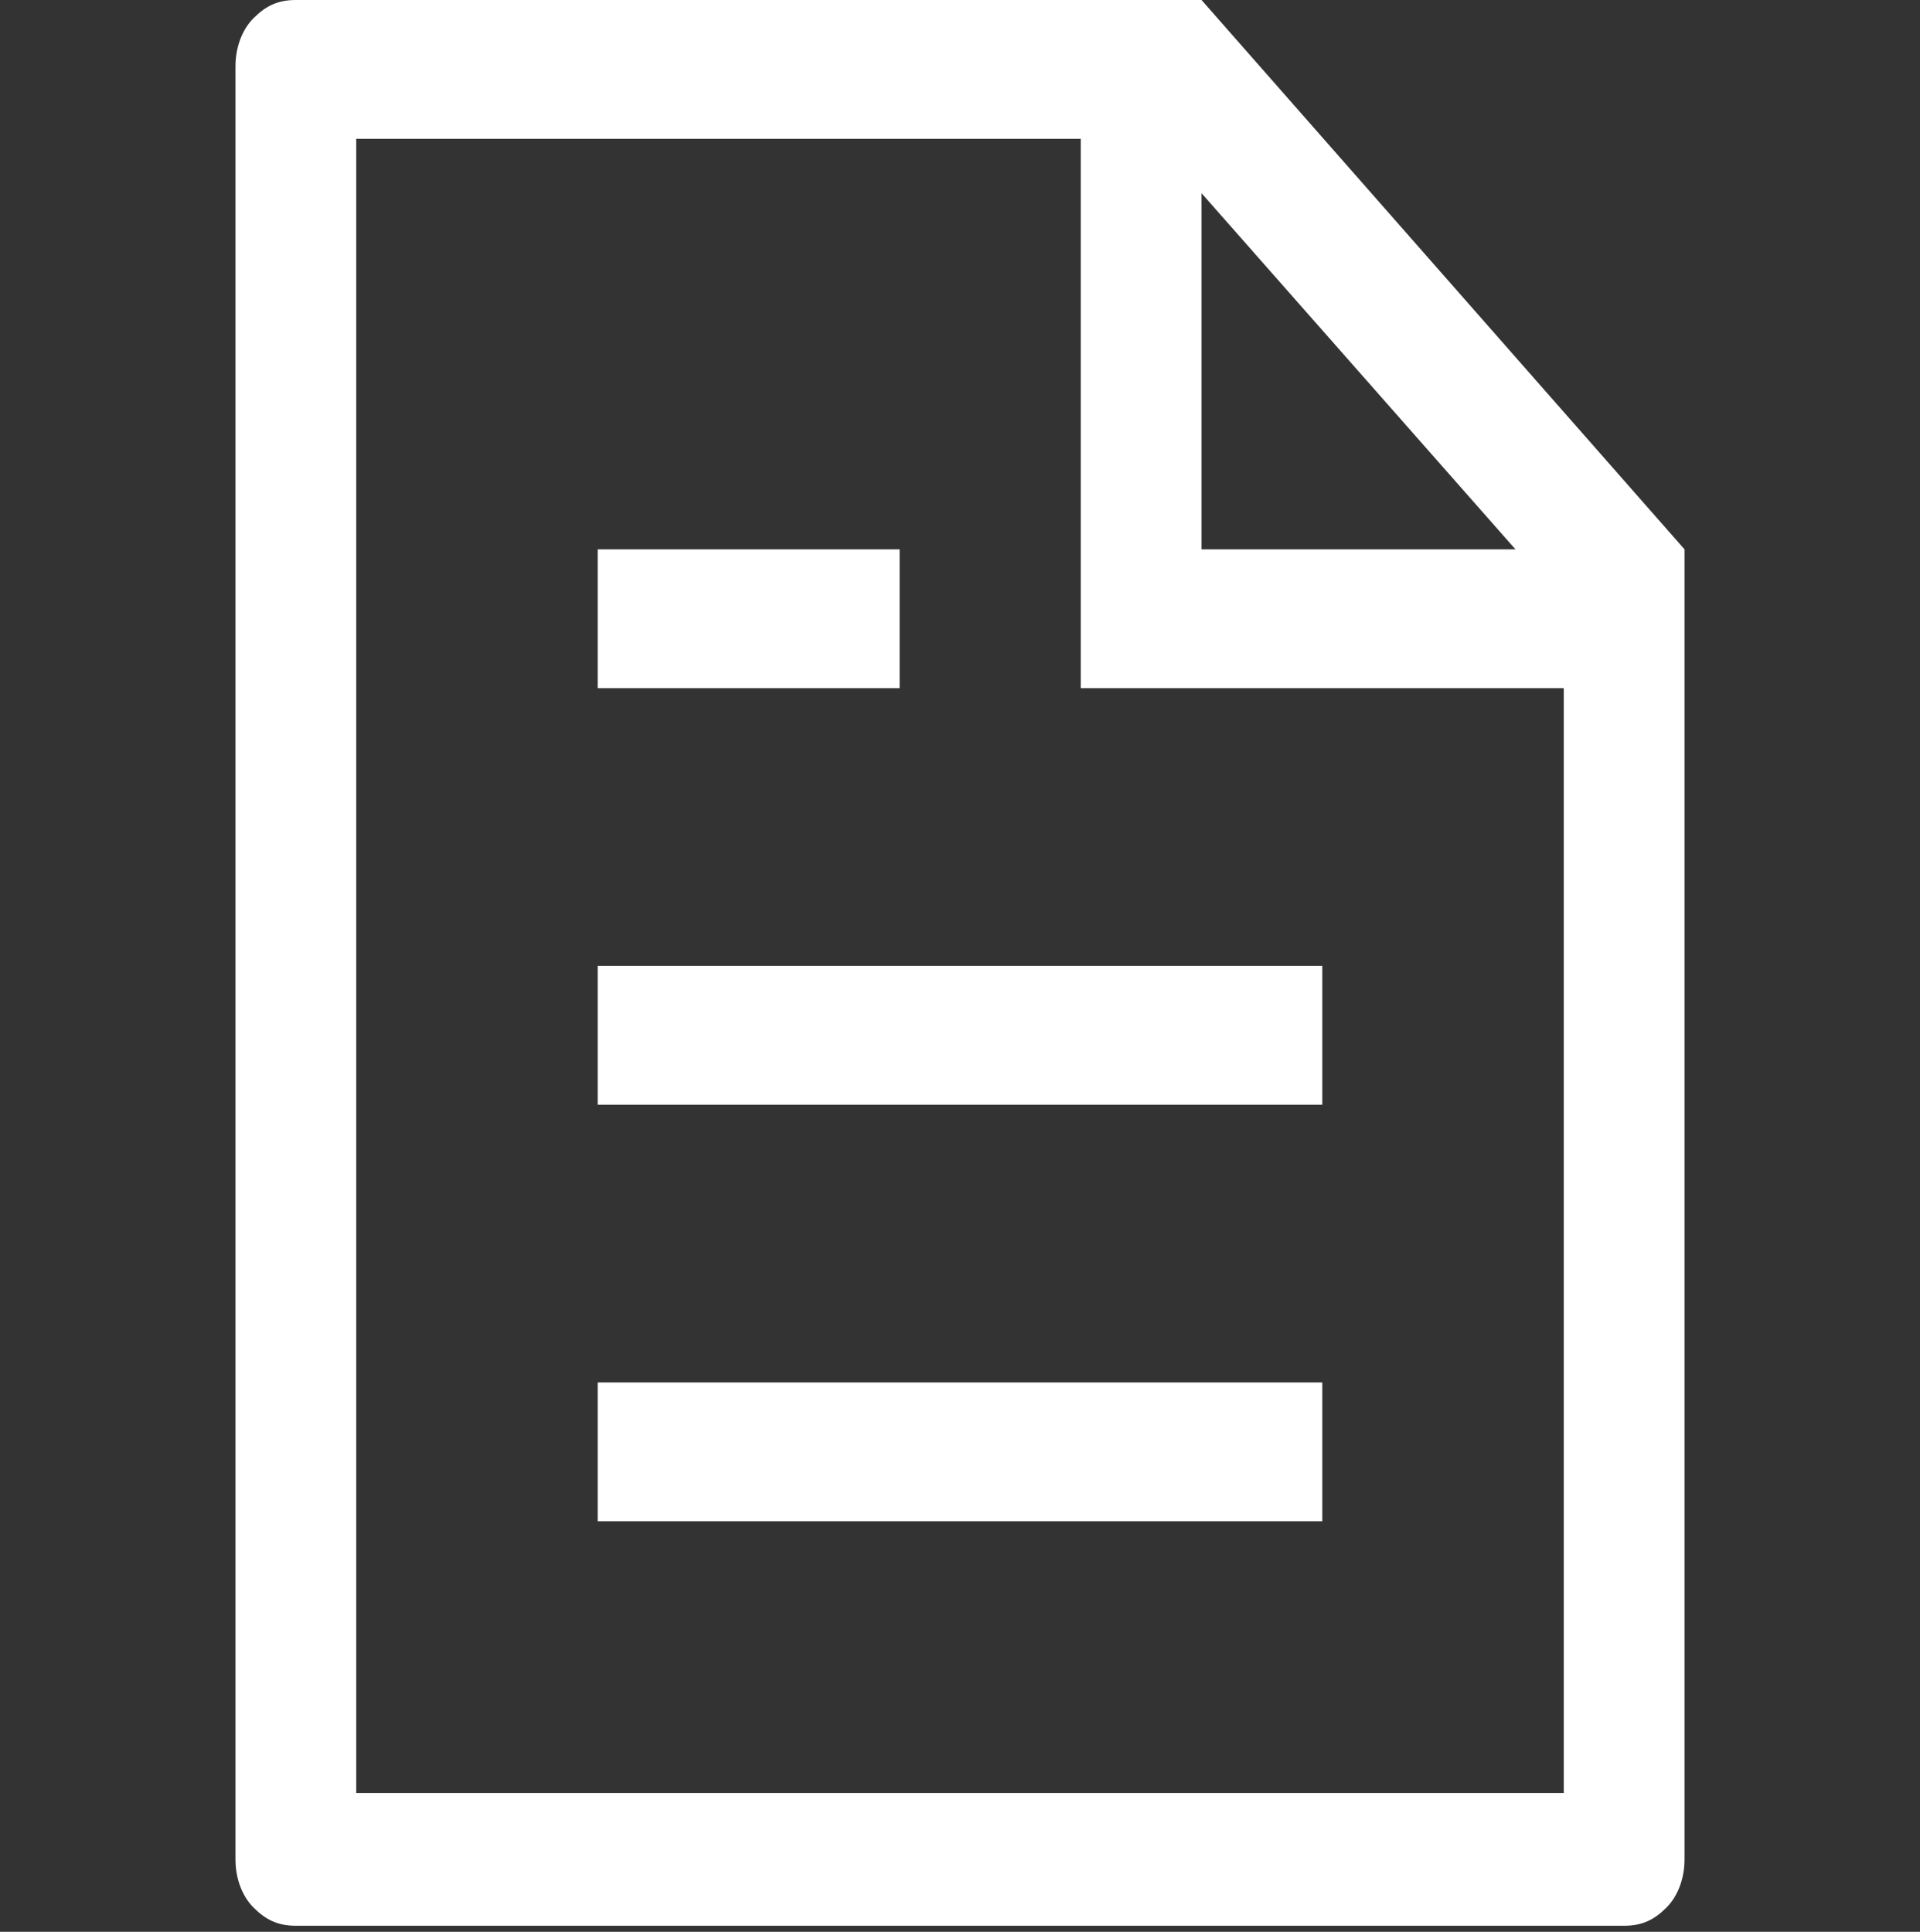 <?xml version="1.0" encoding="utf-8"?>
<!-- Generator: Adobe Illustrator 27.2.0, SVG Export Plug-In . SVG Version: 6.00 Build 0)  -->
<svg version="1.1" id="Layer_1" xmlns="http://www.w3.org/2000/svg" xmlns:xlink="http://www.w3.org/1999/xlink" x="0px" y="0px"
	 viewBox="0 0 31.8 32" style="enable-background:new 0 0 31.8 32;" xml:space="preserve">
<rect x="0" y="0" width="31.8" height="32" fill="#333333" stroke="none"/>
<style type="text/css">
	.st0{fill:#FFFFFF;}
</style>
<path class="st0" d="M25.9,11.4h-8V2.3h-12v27.4h20V11.4z M25.1,9.1l-5.2-5.9v5.9H25.1z M4.9,0h15l8,9.1v21.7c0,0.3-0.1,0.6-0.3,0.8
	c-0.2,0.2-0.4,0.3-0.7,0.3h-22c-0.3,0-0.5-0.1-0.7-0.3c-0.2-0.2-0.3-0.5-0.3-0.8V1.1c0-0.3,0.1-0.6,0.3-0.8C4.4,0.1,4.6,0,4.9,0z
	 M9.9,16h12v2.3h-12V16z M9.9,9.1h5v2.3h-5V9.1z M9.9,22.9h12v2.3h-12V22.9z"/>
</svg>
